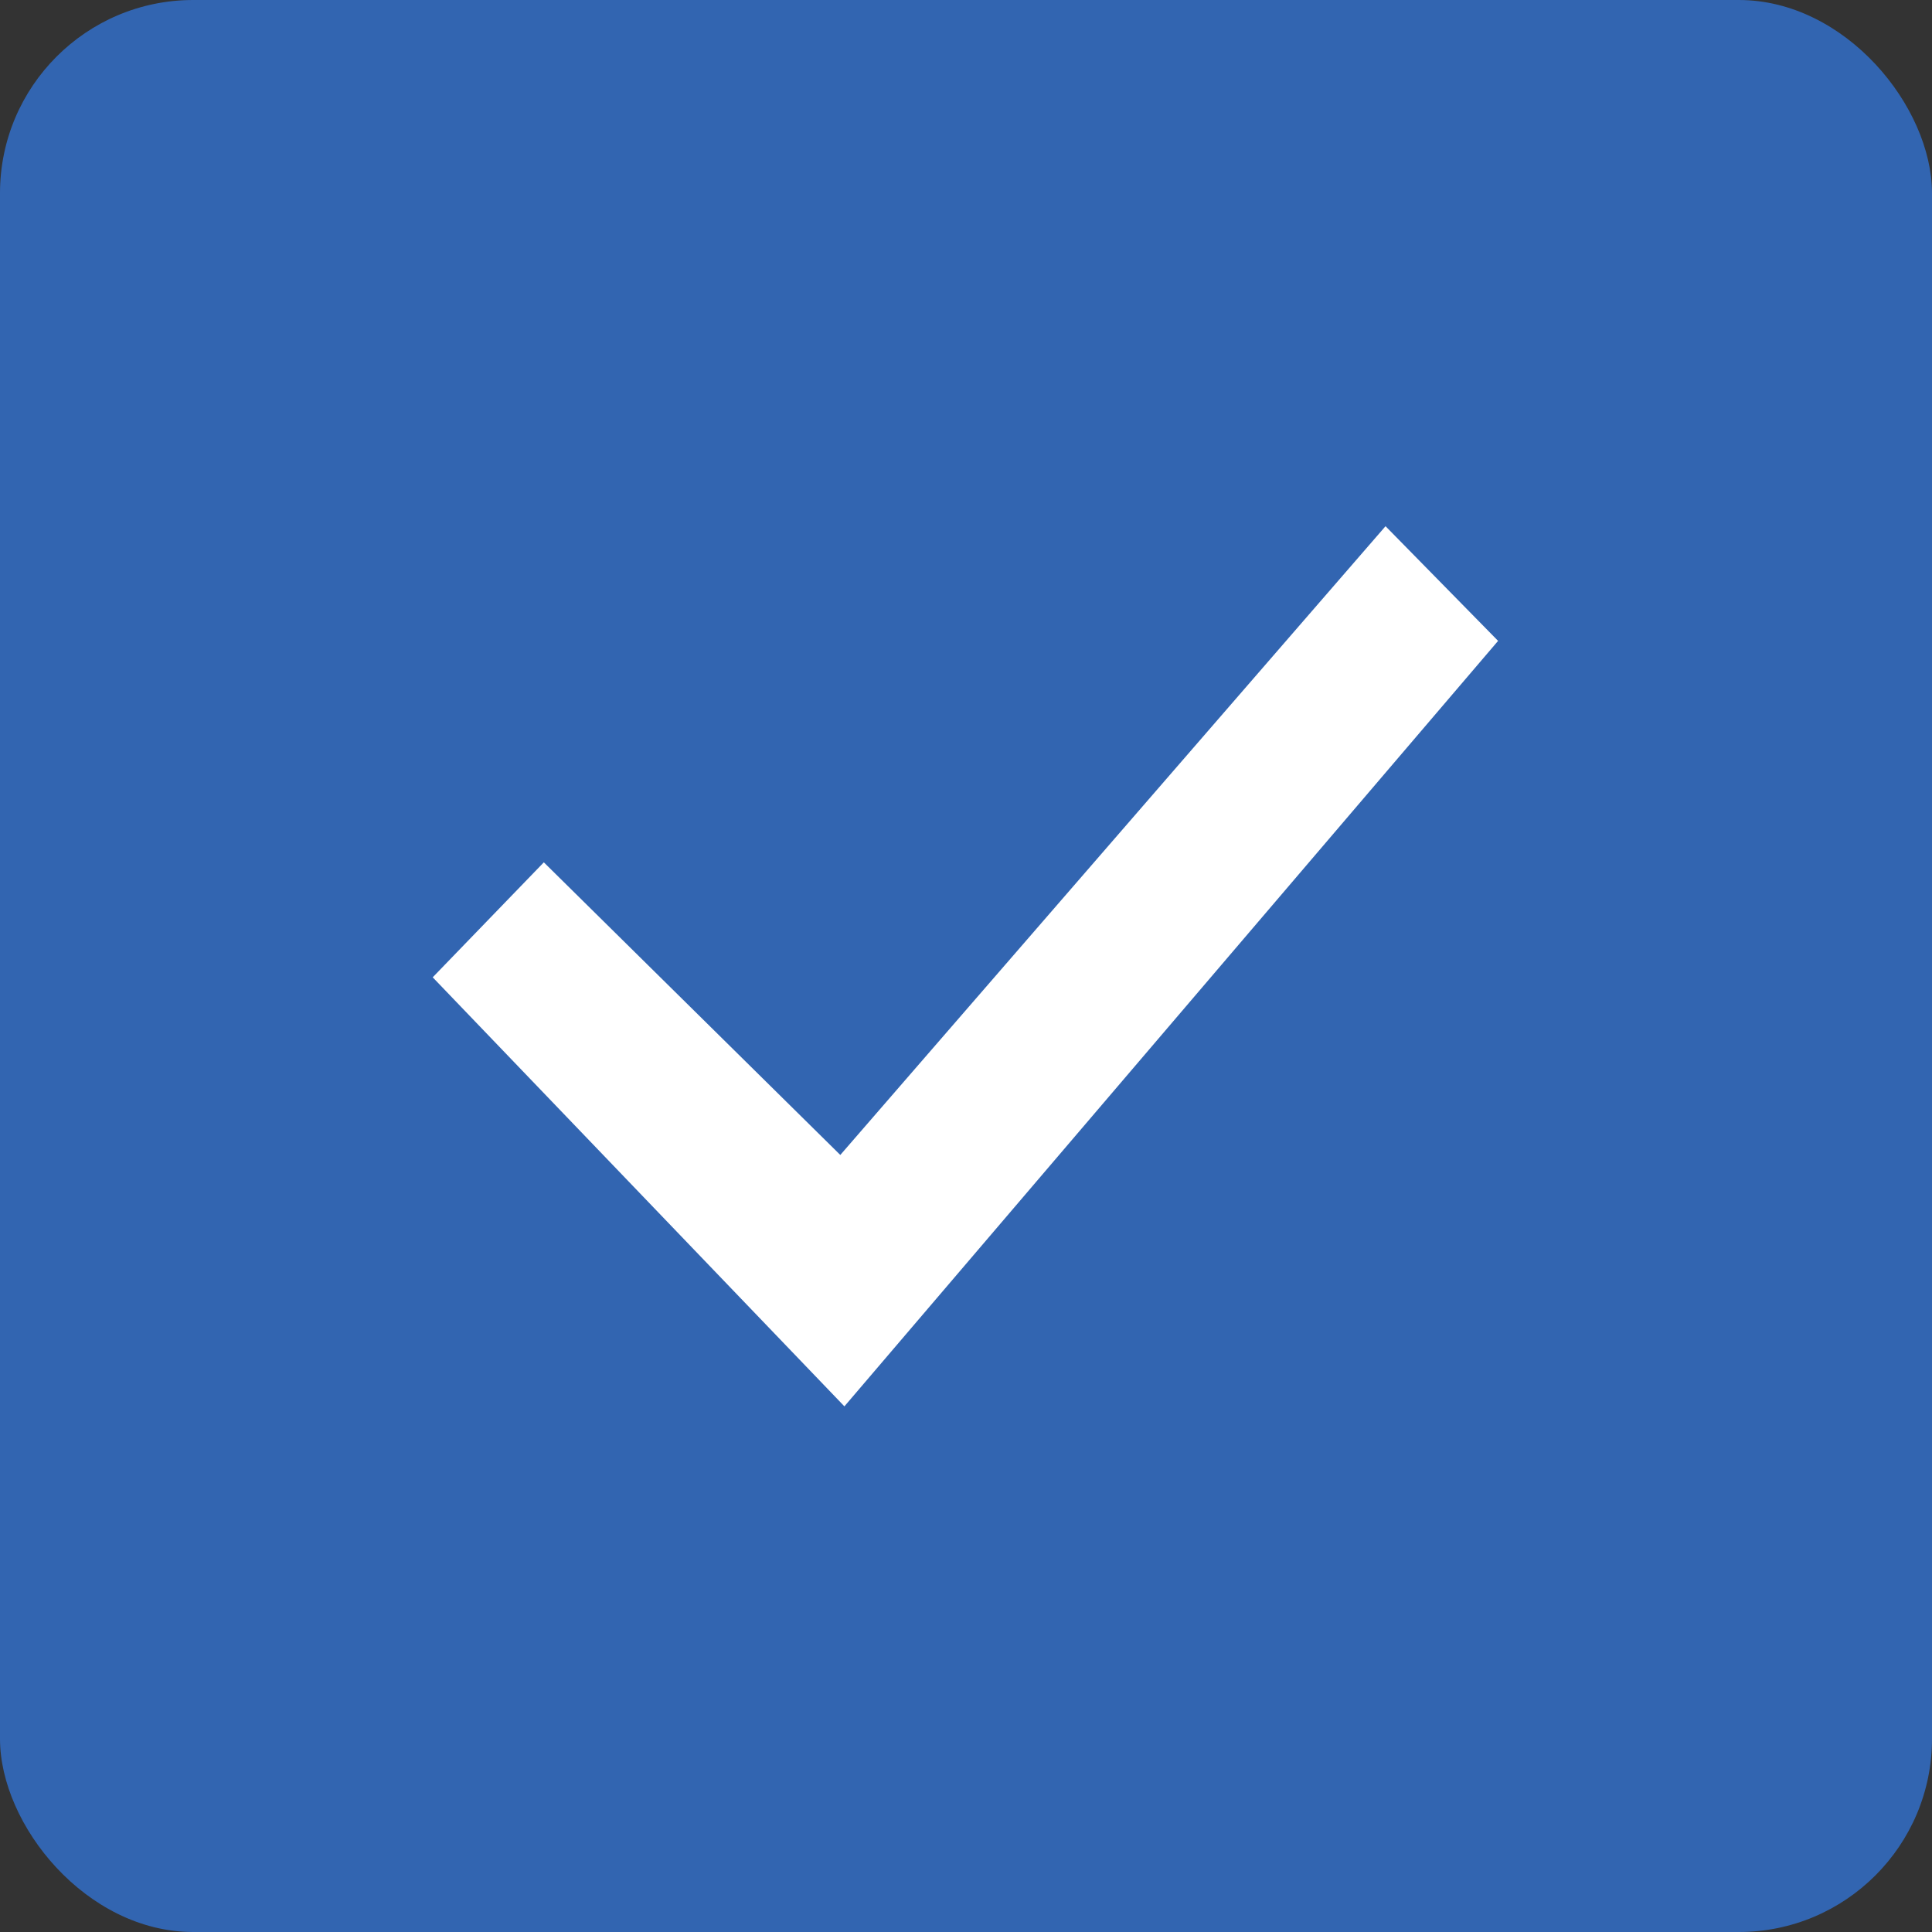 <?xml version="1.0" encoding="UTF-8" standalone="no"?>
<svg width="20px" height="20px" viewBox="0 0 20 20" version="1.1" xmlns="http://www.w3.org/2000/svg" xmlns:xlink="http://www.w3.org/1999/xlink">
    <rect x="0" y="0" width="20" height="20" fill="#333333" stroke="none"/>
    <!-- Generator: Sketch 43.1 (39012) - http://www.bohemiancoding.com/sketch -->
    <title>Group</title>
    <desc>Created with Sketch.</desc>
    <defs></defs>
    <g id="Page-1" stroke="none" stroke-width="1" fill="none" fill-rule="evenodd">
        <g id="Group">
            <rect id="Rectangle" fill="#3265B1" x="0" y="0" width="20" height="20" rx="2"></rect>
            <polygon id="Path-2" stroke="#FFFFFF" stroke-width="0.75" fill="#FFFFFF" fill-rule="nonzero" points="5.636 9.46 5 10.118 8.725 14 15 6.652 14.36 6 8.72 12.504"></polygon>
        </g>
    </g>
</svg>